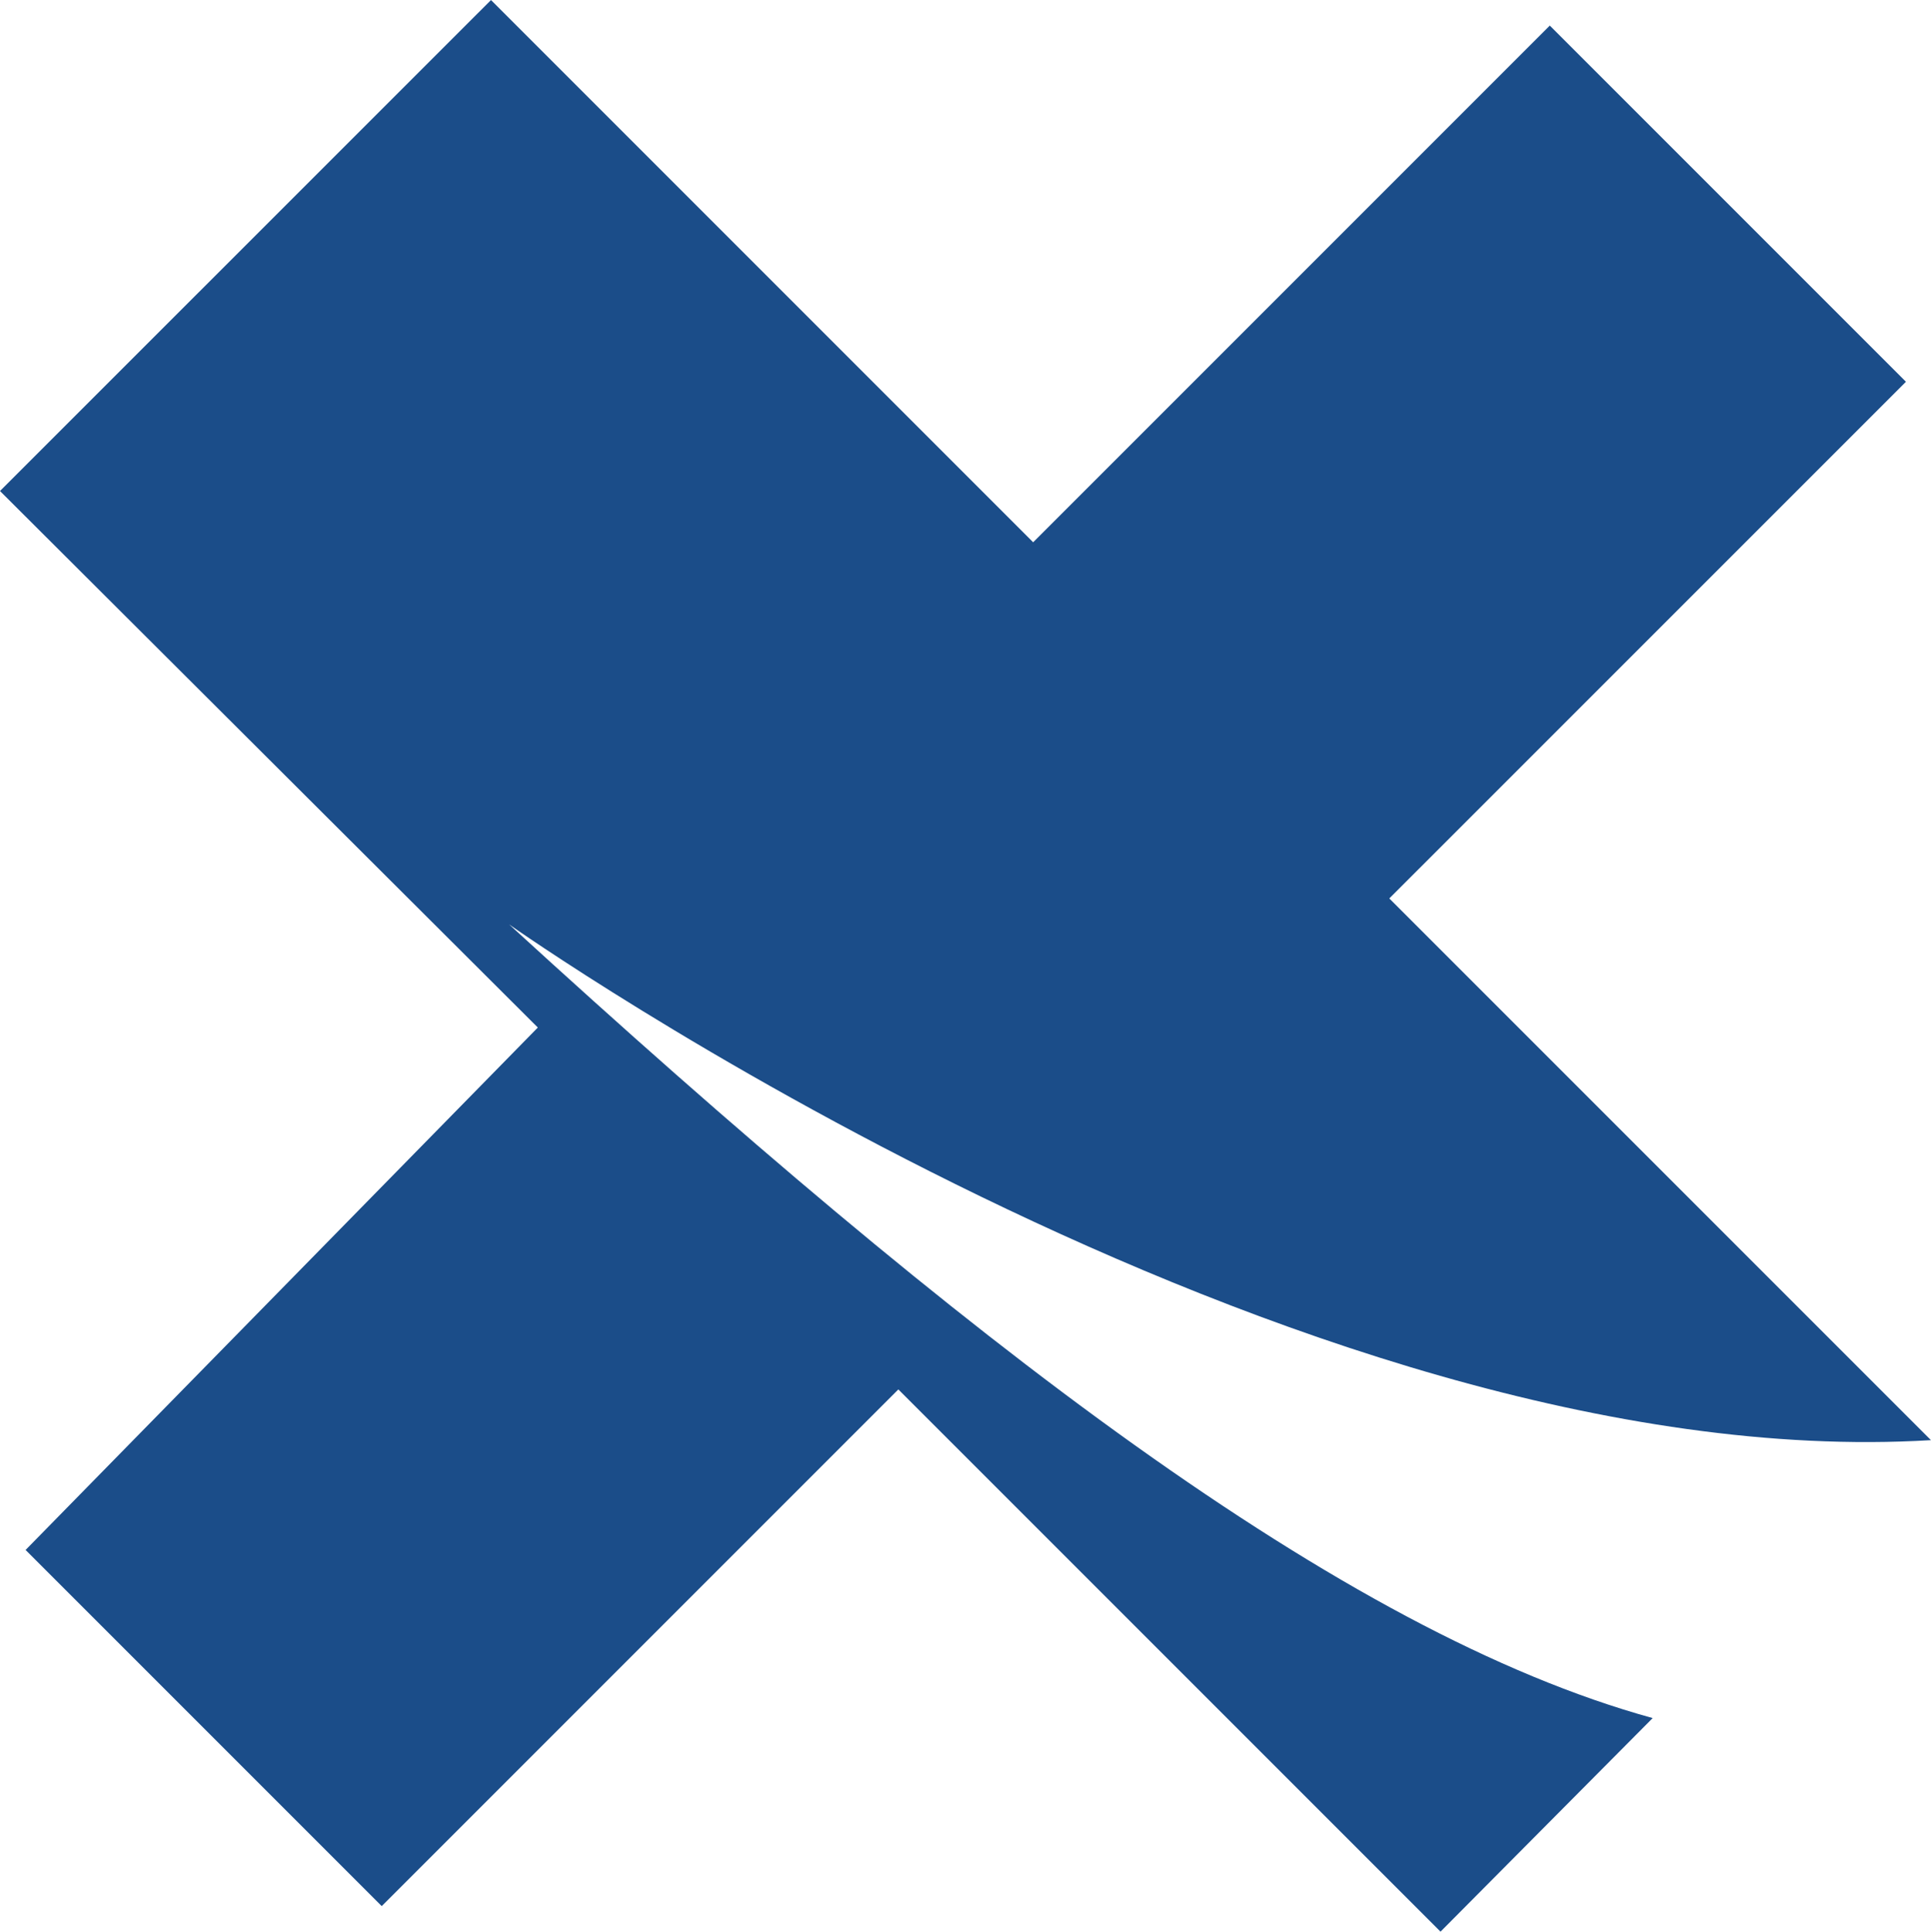 <svg xmlns="http://www.w3.org/2000/svg" width="133.204" height="133.238" viewBox="0 0 133.204 133.238">
  <path id="logo-img" d="M70.821-448.057l-37.4-37.4L-.449-451.593l37.1,37.006L1.316-378.553l24.567,24.565,35.638-35.638,37.4,37.4,14.636-14.731c-21.446-5.907-47.542-26.052-78.882-54.74,0,0,54.134,38.224,98.078,35.57L95.388-423.491l35.638-35.637-24.567-24.567Z" transform="translate(0.449 485.46)" fill="#1b4d89"/>
</svg>
